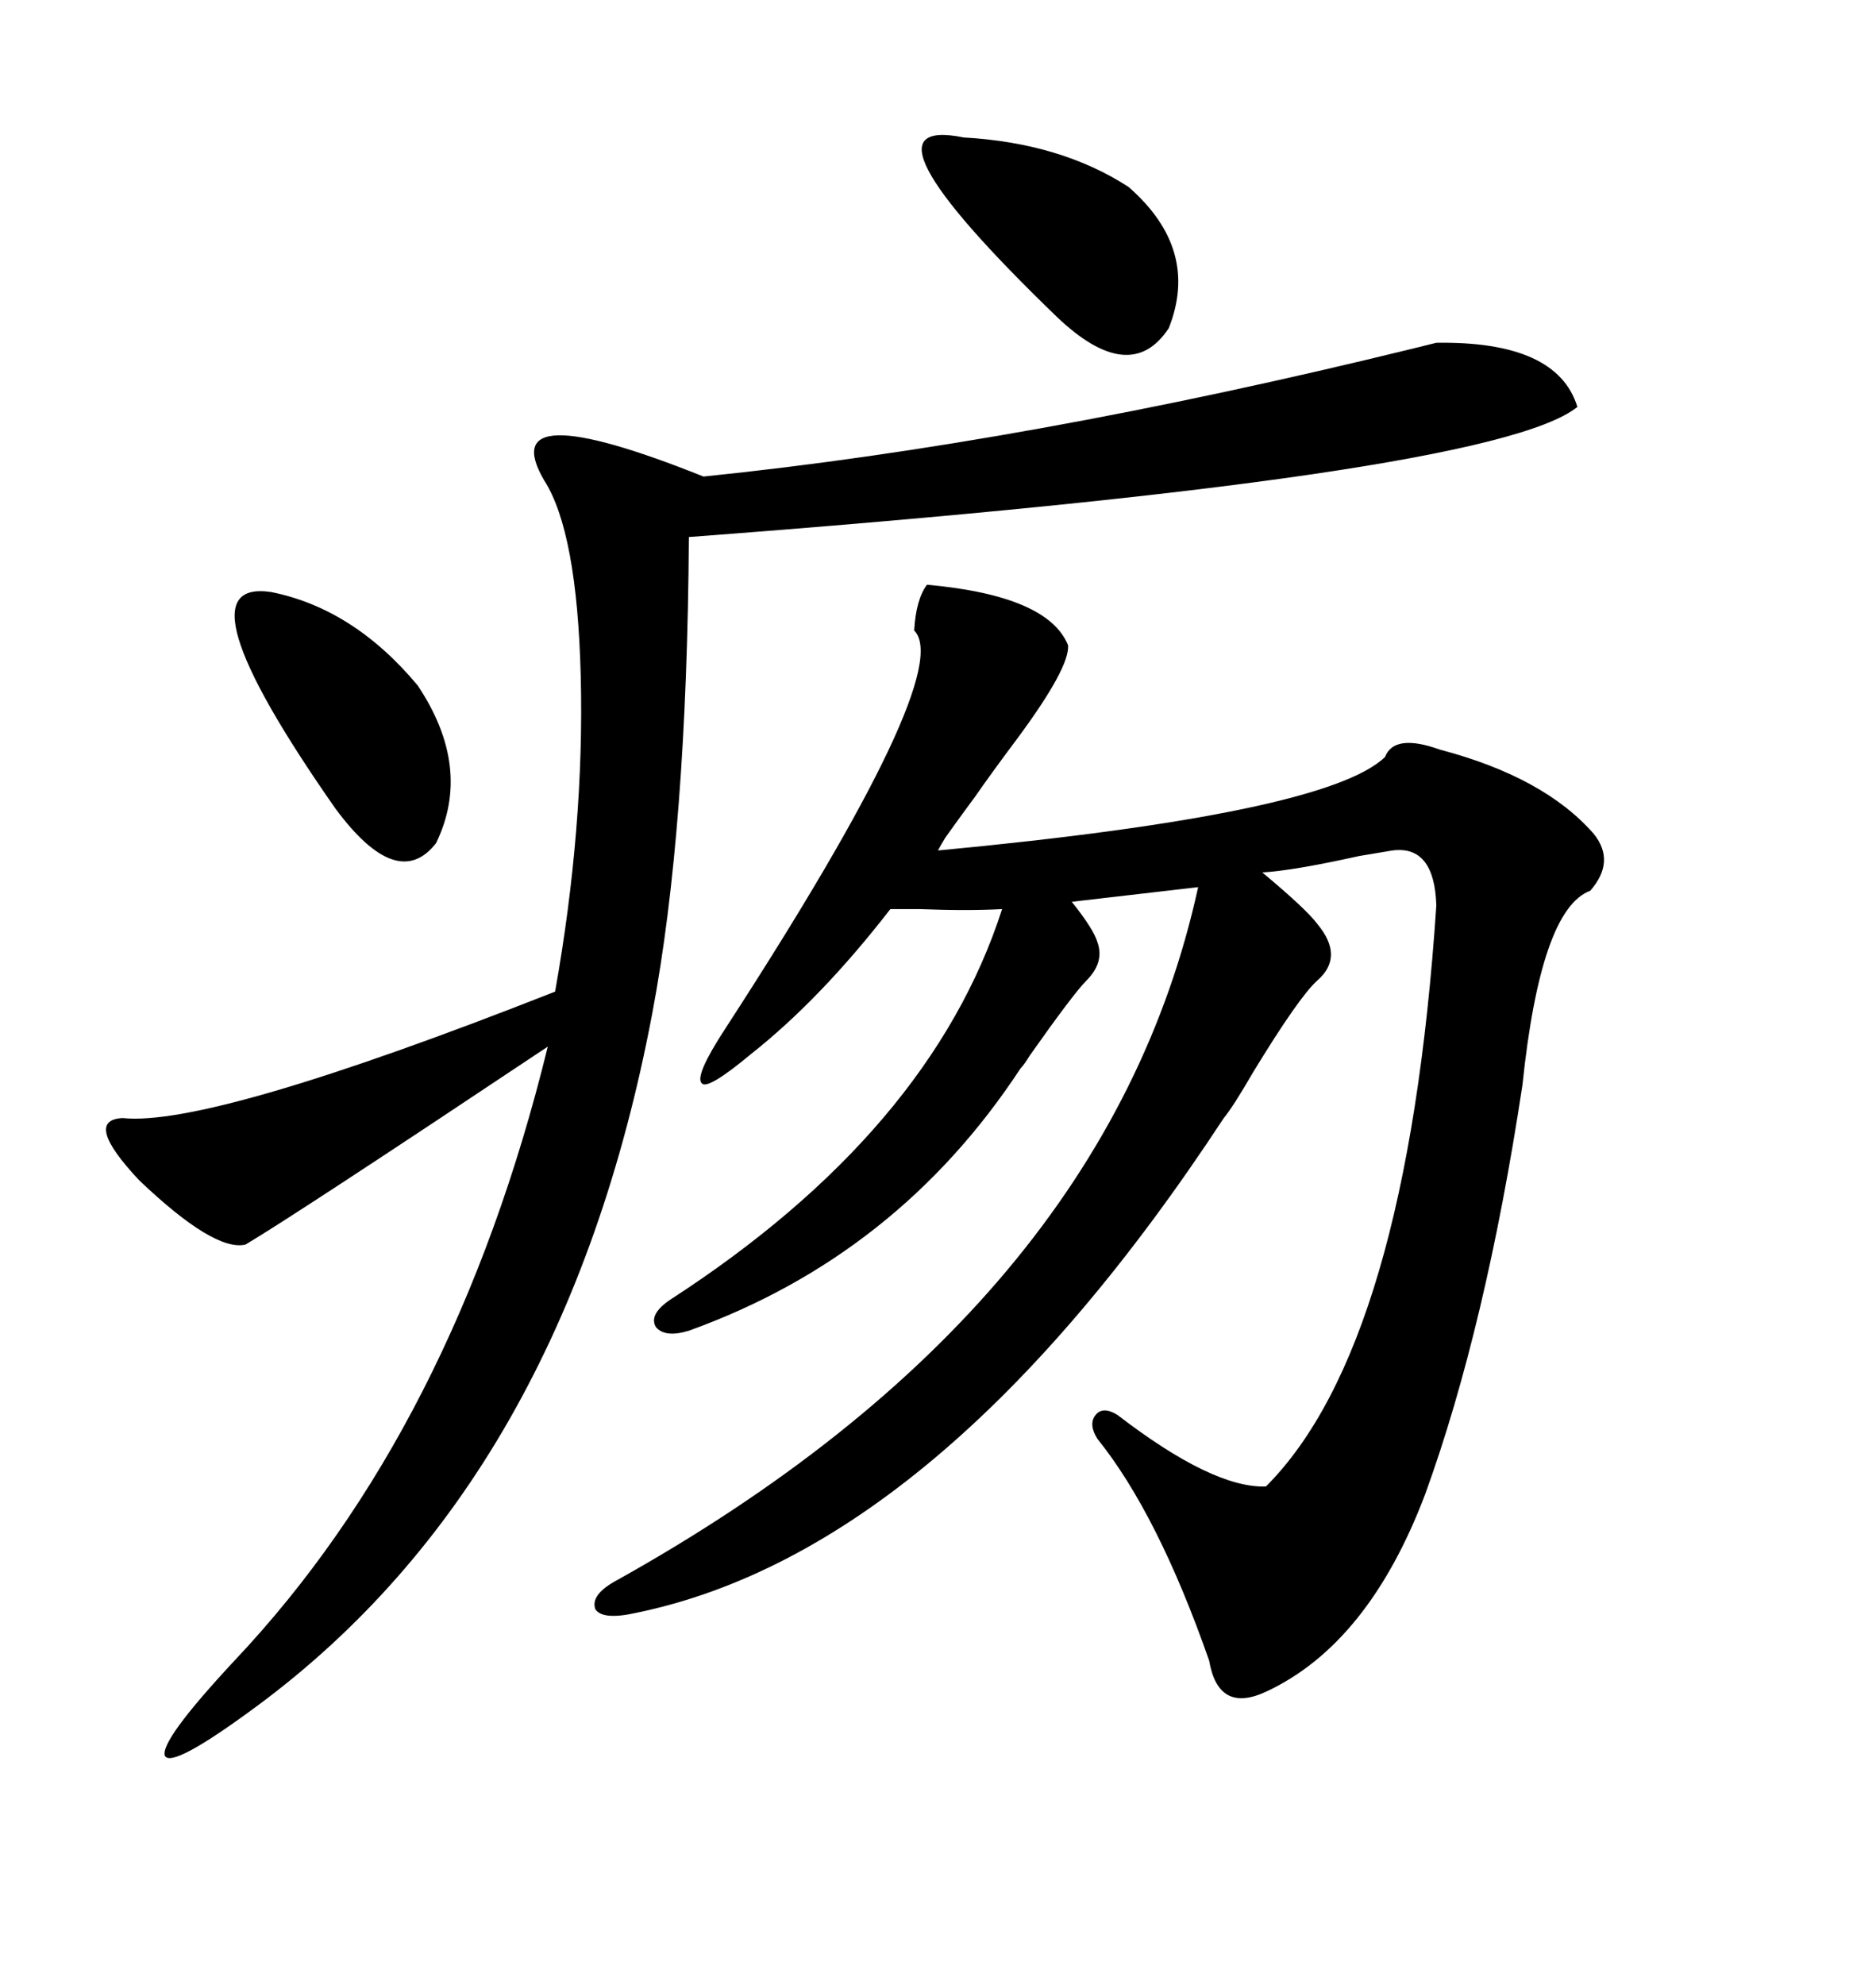 <svg xmlns="http://www.w3.org/2000/svg" xmlns:xlink="http://www.w3.org/1999/xlink" width="300" height="317.285"><path d="M148.24 93.46L148.24 93.46Q167.58 95.21 170.80 103.13L170.80 103.13Q171.09 106.64 162.89 117.77L162.89 117.77Q158.50 123.63 155.86 127.44L155.86 127.44Q154.10 129.79 151.17 133.89L151.17 133.89Q150.29 135.35 150 135.94L150 135.94Q212.11 130.08 221.48 121.00L221.48 121.00Q222.95 117.19 230.27 119.82L230.27 119.82Q246.97 124.22 254.88 133.30L254.88 133.30Q258.40 137.70 254.30 142.38L254.30 142.38Q246.39 145.31 243.46 173.44L243.46 173.44Q237.60 212.11 227.93 238.77L227.93 238.77Q218.85 262.79 202.44 270.41L202.44 270.41Q194.82 273.93 193.36 265.43L193.36 265.43Q185.16 241.99 175.49 229.98L175.49 229.98Q174.02 227.64 175.20 226.17L175.20 226.17Q176.37 224.71 178.71 226.17L178.71 226.17Q193.95 237.89 202.44 237.60L202.44 237.60Q225 215.04 229.69 144.73L229.69 144.73Q229.39 135.06 222.66 135.94L222.66 135.94Q220.90 136.23 217.38 136.82L217.38 136.82Q206.84 139.16 201.86 139.45L201.86 139.45Q208.89 145.31 210.64 147.66L210.64 147.66Q215.04 152.93 210.64 156.74L210.64 156.74Q207.71 159.38 200.39 171.39L200.39 171.39Q197.17 176.95 195.70 178.71L195.70 178.71Q150.29 247.85 101.66 257.81L101.66 257.81Q96.39 258.98 95.21 257.23L95.21 257.23Q94.34 254.88 98.73 252.54L98.73 252.54Q176.95 208.89 191.60 141.80L191.60 141.80L171.39 144.14Q174.90 148.54 175.49 150.59L175.49 150.59Q176.66 153.81 173.73 156.74L173.73 156.74Q171.68 158.79 164.65 168.75L164.65 168.75Q163.77 170.21 163.18 170.80L163.18 170.80Q143.55 200.68 110.16 212.70L110.16 212.70Q106.35 213.87 104.88 212.11L104.88 212.11Q103.71 210.06 107.23 207.71L107.23 207.71Q148.83 180.76 160.25 145.31L160.25 145.31Q154.69 145.61 147.07 145.31L147.07 145.31Q145.31 145.31 144.73 145.31L144.73 145.31L142.38 145.31Q131.25 159.67 120.12 168.46L120.12 168.46Q113.09 174.32 112.21 173.14L112.21 173.14Q111.04 171.97 116.02 164.36L116.02 164.36Q152.93 107.52 146.19 100.78L146.19 100.78Q146.48 95.80 148.24 93.46ZM229.69 54.79L229.69 54.79Q249.02 54.49 252.25 65.04L252.25 65.04Q238.48 76.17 110.16 85.84L110.16 85.84Q109.86 132.71 104.30 162.01L104.30 162.01Q90.23 236.43 41.02 272.75L41.02 272.75Q27.54 282.71 26.37 280.66L26.37 280.66Q25.49 278.32 37.50 265.43L37.50 265.43Q72.66 228.22 87.60 167.29L87.60 167.29Q47.17 194.24 39.26 198.93L39.26 198.93Q34.28 200.10 22.27 188.67L22.27 188.67Q13.18 179.00 19.63 178.71L19.63 178.71Q33.69 180.18 88.77 158.50L88.77 158.50Q93.46 132.13 92.87 108.11L92.87 108.11Q92.29 84.96 87.01 76.76L87.01 76.76Q78.81 62.70 112.50 76.17L112.50 76.17Q164.06 70.90 226.17 55.66L226.17 55.66Q228.52 55.08 229.69 54.79ZM43.36 94.63L43.36 94.63Q56.54 97.27 66.80 109.57L66.80 109.57Q75.59 122.75 69.73 134.77L69.73 134.77Q63.57 142.68 53.61 129.20L53.61 129.20Q27.83 92.29 43.36 94.63ZM154.10 21.97L154.10 21.97Q169.63 22.85 180.47 29.88L180.47 29.88Q191.89 39.84 186.91 52.44L186.91 52.44Q180.76 61.82 169.04 50.68L169.04 50.68Q135.35 18.16 154.10 21.97Z"/></svg>
